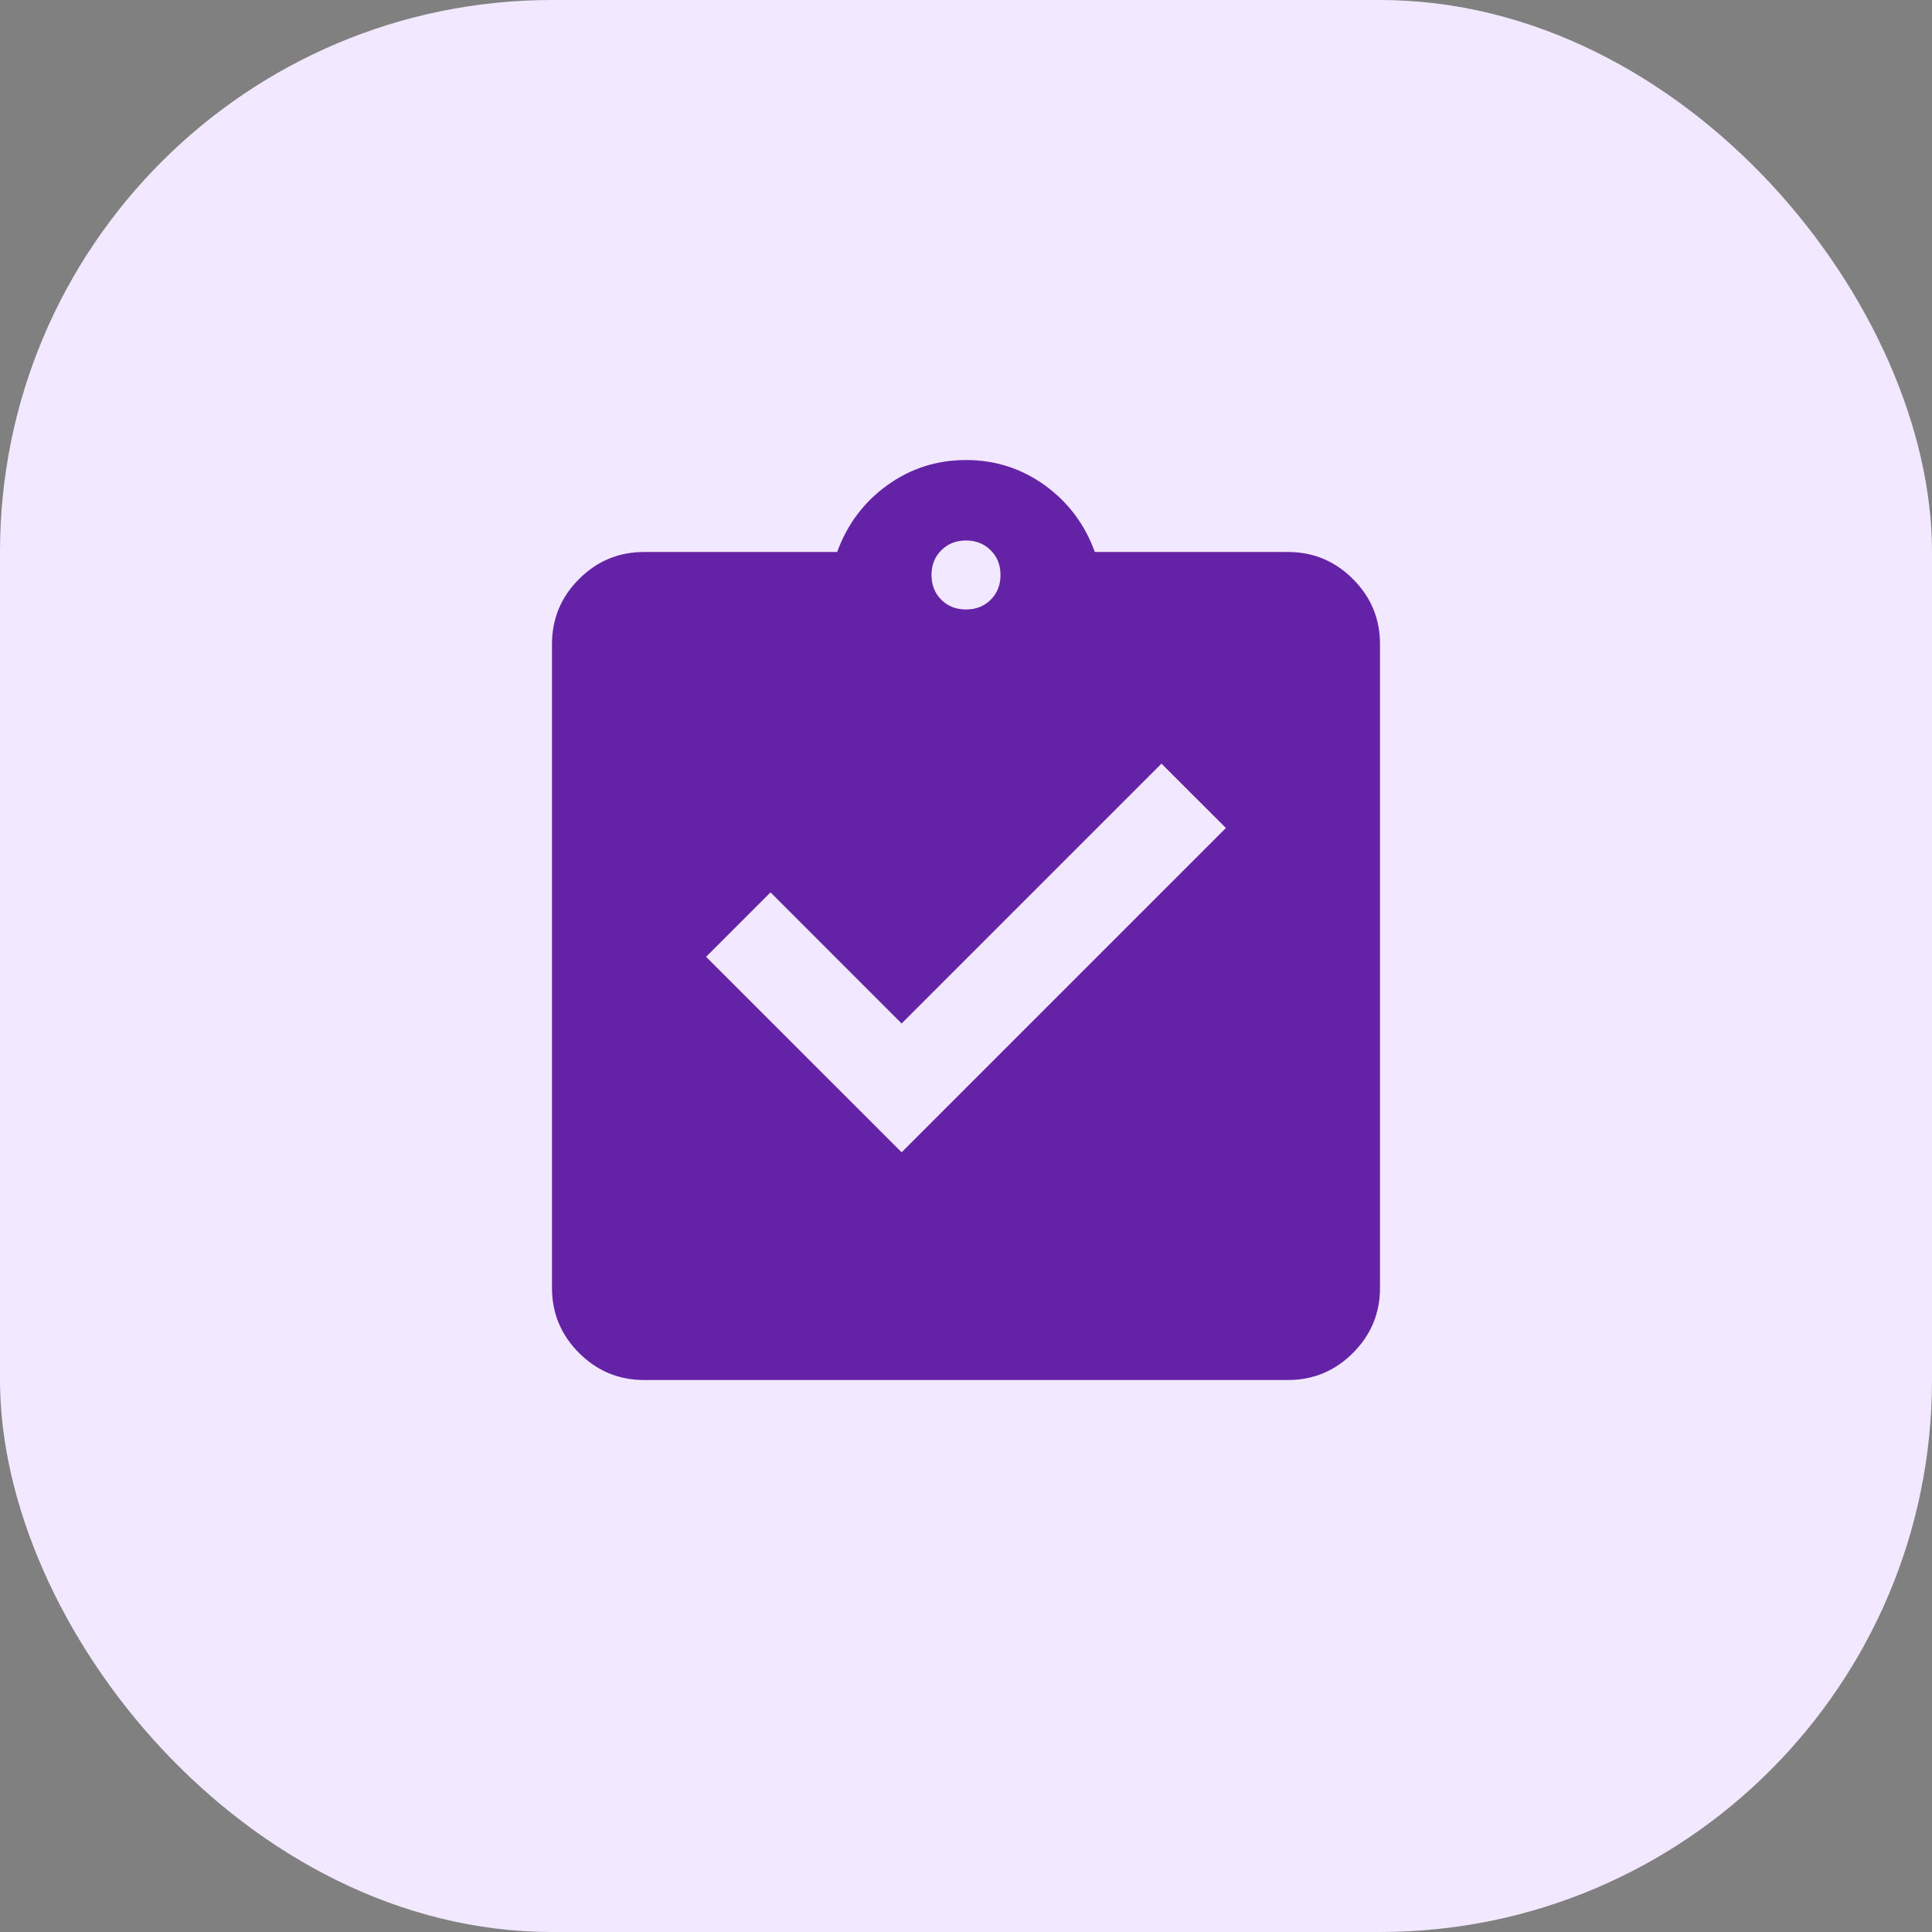 <svg xmlns="http://www.w3.org/2000/svg" fill="none" viewBox="0 0 28 28" height="28" width="28">
<rect x="0" y="0" width="28" height="28" fill="#808080" stroke="none"/>
<rect fill="#F2E8FF" rx="8" height="28" width="28"></rect>
<mask height="16" width="16" y="6" x="6" maskUnits="userSpaceOnUse" style="mask-type:alpha" id="mask0_15610_5817">
<rect fill="#D9D9D9" height="16" width="16" y="6" x="6"></rect>
</mask>
<g mask="url(#mask0_15610_5817)">
<path fill="#6422A7" d="M13.067 16.7L17.767 12L16.833 11.067L13.067 14.833L11.167 12.933L10.233 13.867L13.067 16.7ZM9.333 20C8.967 20 8.653 19.869 8.392 19.608C8.131 19.347 8 19.033 8 18.667V9.333C8 8.967 8.131 8.653 8.392 8.392C8.653 8.131 8.967 8 9.333 8H12.133C12.278 7.6 12.519 7.278 12.858 7.033C13.197 6.789 13.578 6.667 14 6.667C14.422 6.667 14.803 6.789 15.142 7.033C15.481 7.278 15.722 7.6 15.867 8H18.667C19.033 8 19.347 8.131 19.608 8.392C19.869 8.653 20 8.967 20 9.333V18.667C20 19.033 19.869 19.347 19.608 19.608C19.347 19.869 19.033 20 18.667 20H9.333ZM14 8.833C14.144 8.833 14.264 8.786 14.358 8.692C14.453 8.597 14.5 8.478 14.5 8.333C14.5 8.189 14.453 8.069 14.358 7.975C14.264 7.881 14.144 7.833 14 7.833C13.856 7.833 13.736 7.881 13.642 7.975C13.547 8.069 13.5 8.189 13.5 8.333C13.5 8.478 13.547 8.597 13.642 8.692C13.736 8.786 13.856 8.833 14 8.833Z"></path>
</g>
</svg>
